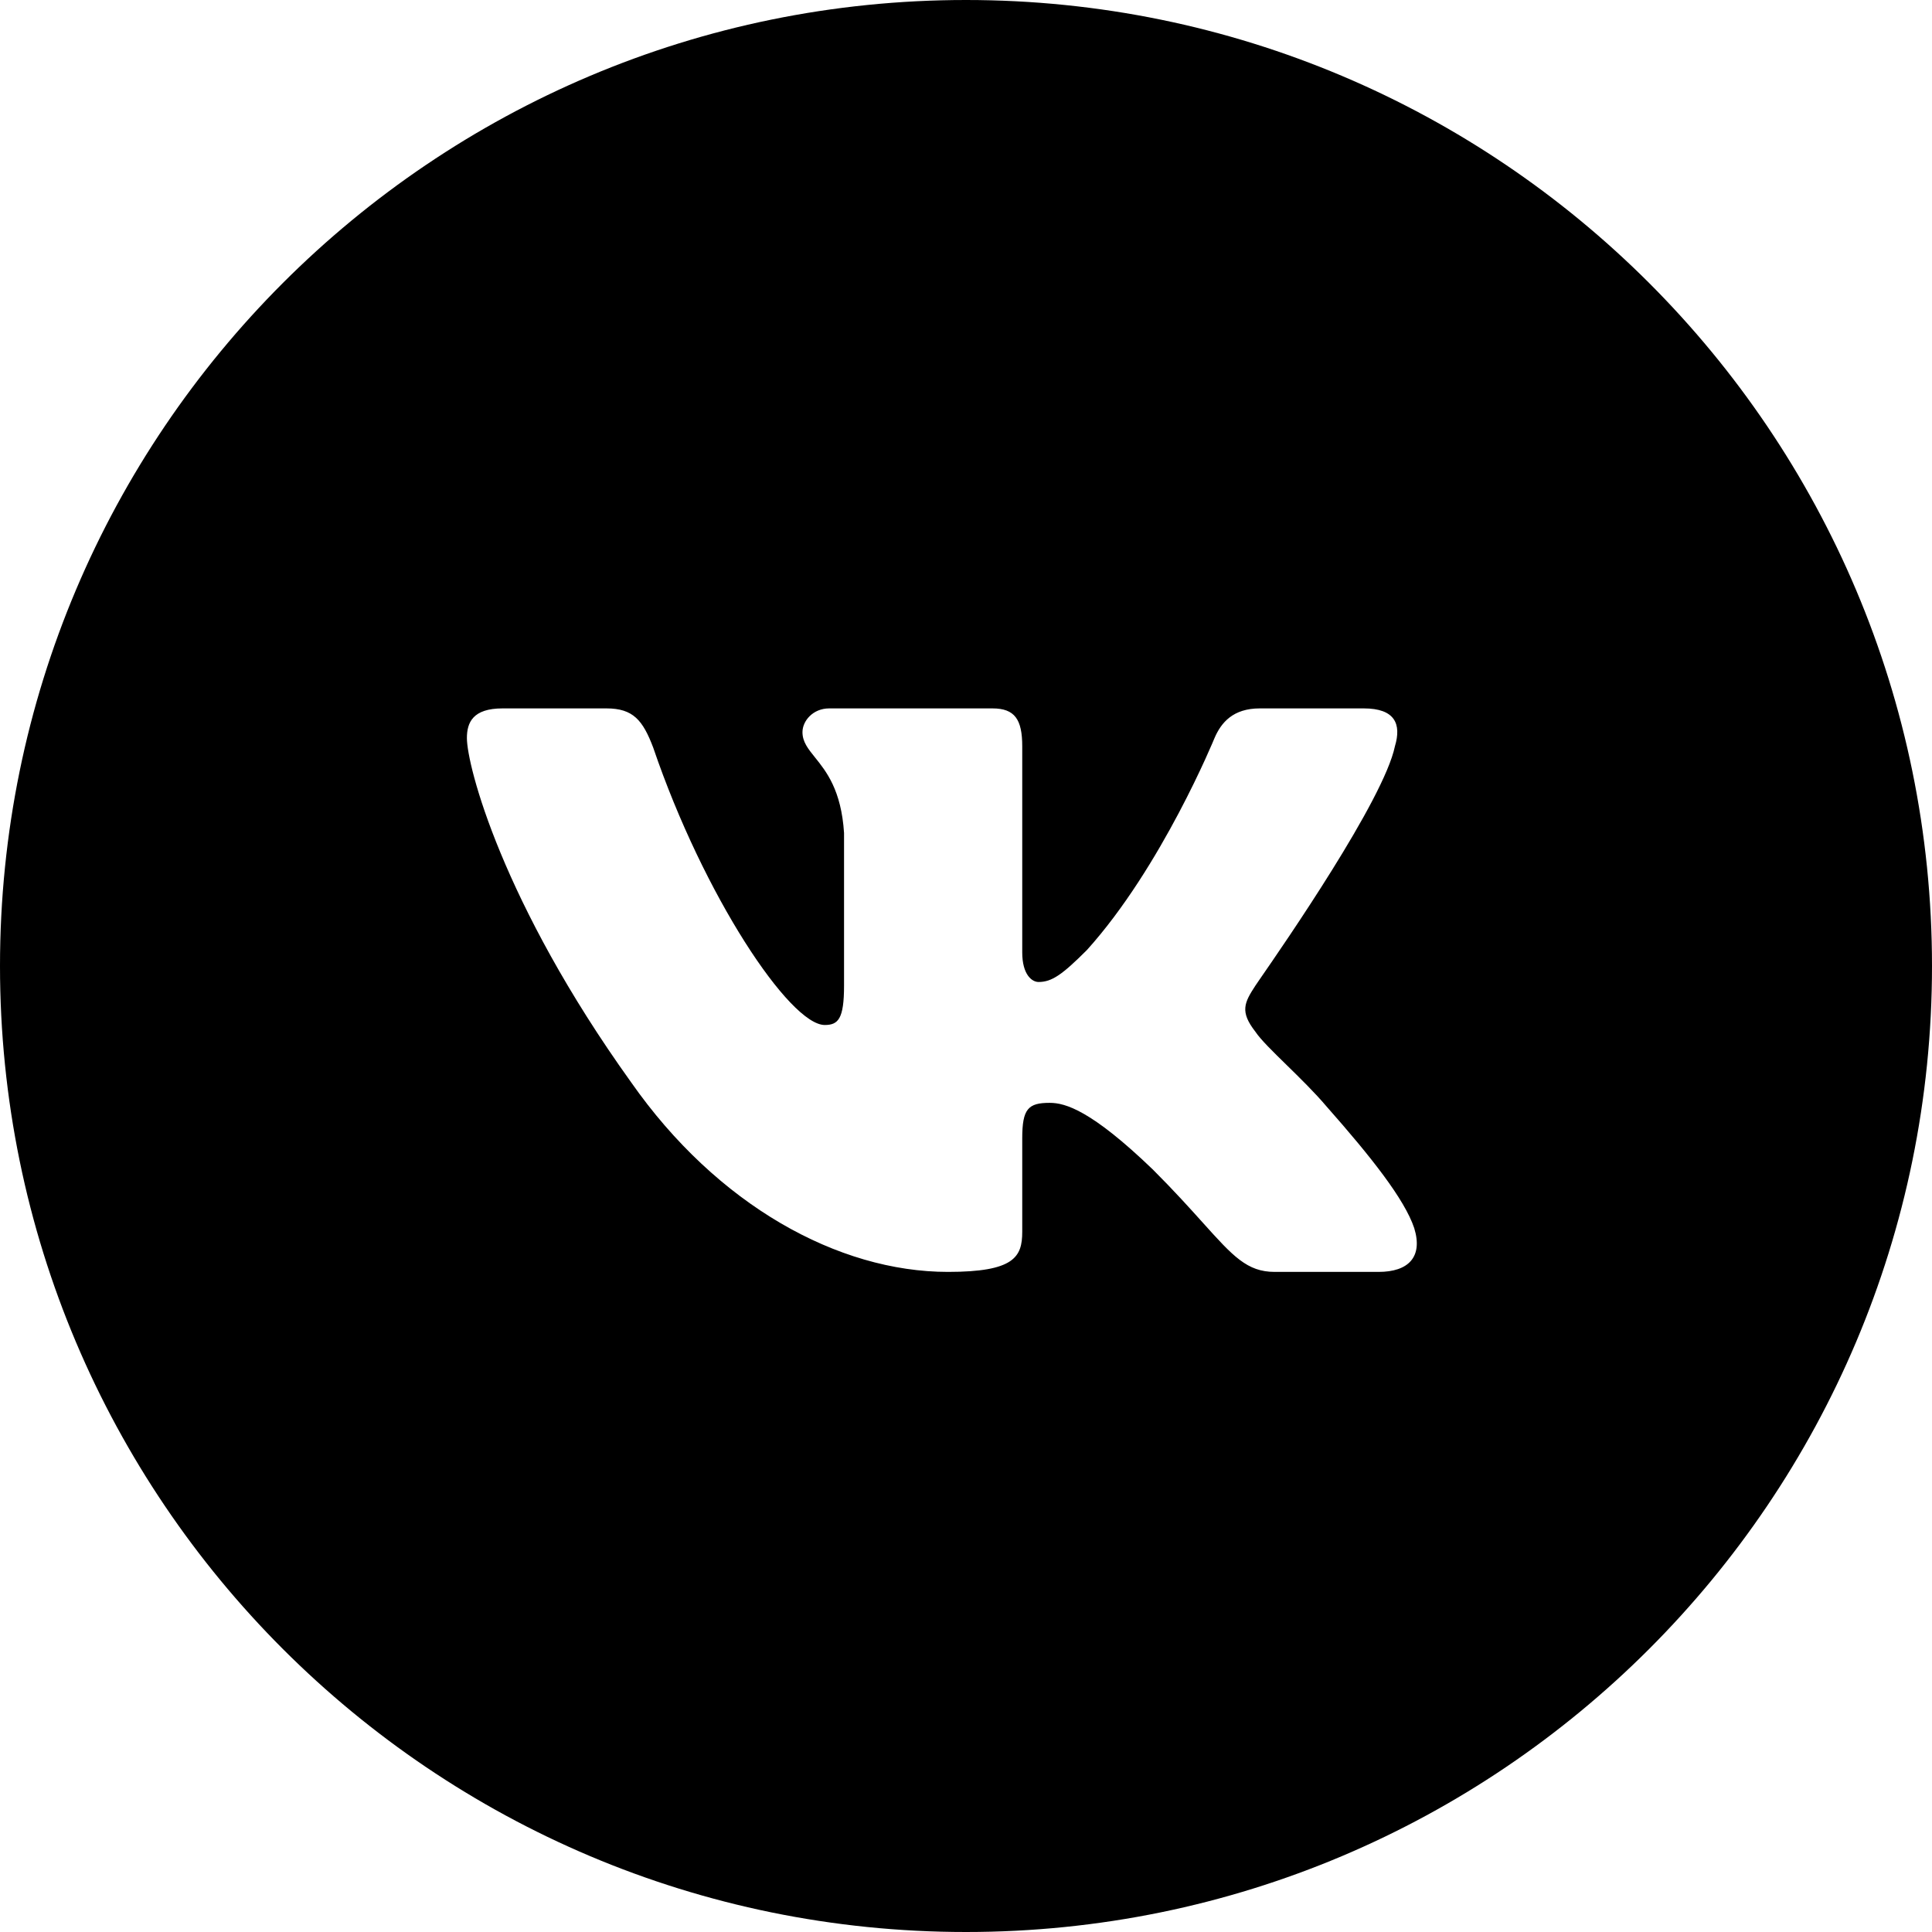 <svg width="120" height="120" viewBox="0 0 120 120" fill="currentColor" xmlns="http://www.w3.org/2000/svg">
<path fill-rule="evenodd" clip-rule="evenodd" d="M60 120C93.137 120 120 93.137 120 60C120 26.863 93.137 0 60 0C26.863 0 0 26.863 0 60C0 93.137 26.863 120 60 120ZM84.705 44C86.642 44 87.057 44.967 86.642 46.349C85.949 49.685 79.715 58.699 78.27 60.788C78.079 61.063 77.972 61.218 77.972 61.224C77.281 62.283 77.004 62.836 77.972 64.079C78.302 64.573 79.053 65.307 79.912 66.147C80.734 66.951 81.655 67.852 82.399 68.73C85.166 71.862 87.241 74.487 87.841 76.283C88.394 78.079 87.472 79 85.627 79H79.171C77.459 79 76.584 78.027 74.706 75.94C73.904 75.048 72.919 73.954 71.609 72.645C67.781 68.96 66.167 68.5 65.199 68.5C63.862 68.5 63.493 68.868 63.493 70.71V76.513C63.493 78.079 62.986 79 58.881 79C52.057 79 44.54 74.855 39.191 67.21C31.167 56.02 29 47.546 29 45.842C29 44.875 29.369 44 31.213 44H37.669C39.329 44 39.929 44.737 40.574 46.441C43.71 55.651 49.059 63.664 51.227 63.664C52.057 63.664 52.425 63.296 52.425 61.224V51.737C52.255 49.076 51.319 47.911 50.622 47.045C50.185 46.502 49.843 46.077 49.843 45.474C49.843 44.783 50.489 44 51.503 44H61.648C63.032 44 63.493 44.691 63.493 46.349V59.151C63.493 60.533 64.092 60.993 64.507 60.993C65.337 60.993 65.983 60.533 67.505 59.013C72.162 53.855 75.436 45.842 75.436 45.842C75.851 44.875 76.589 44 78.249 44H84.705Z" />
</svg>
